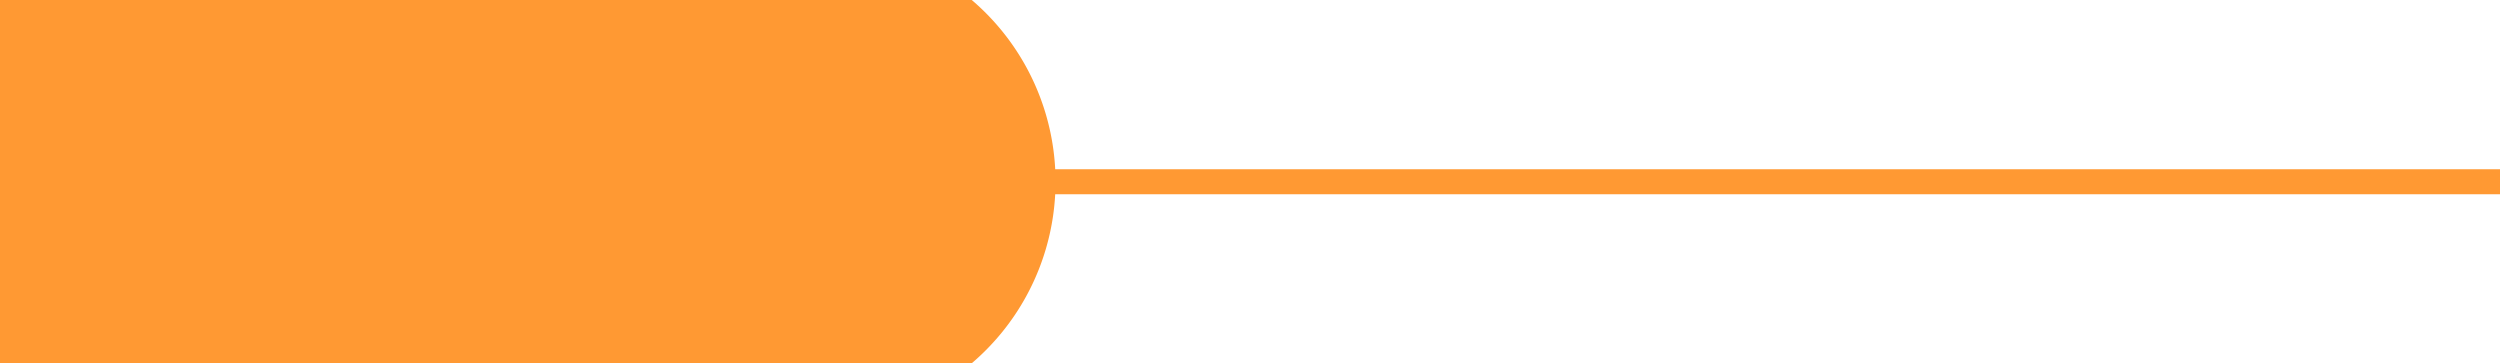 <svg xmlns="http://www.w3.org/2000/svg" viewBox="0 0 100 14.53"><defs><style>.cls-1{fill:none;stroke:#f93;stroke-miterlimit:10;}.cls-2{fill:#f93;}</style></defs><g id="Calque_2" data-name="Calque 2"><g id="Layer_1" data-name="Layer 1"><line class="cls-1" y1="7.27" x2="100" y2="7.27"/><path class="cls-2" d="M38.87,0H0V14.53H38.87A9.55,9.55,0,0,0,38.87,0Z"/></g></g></svg>